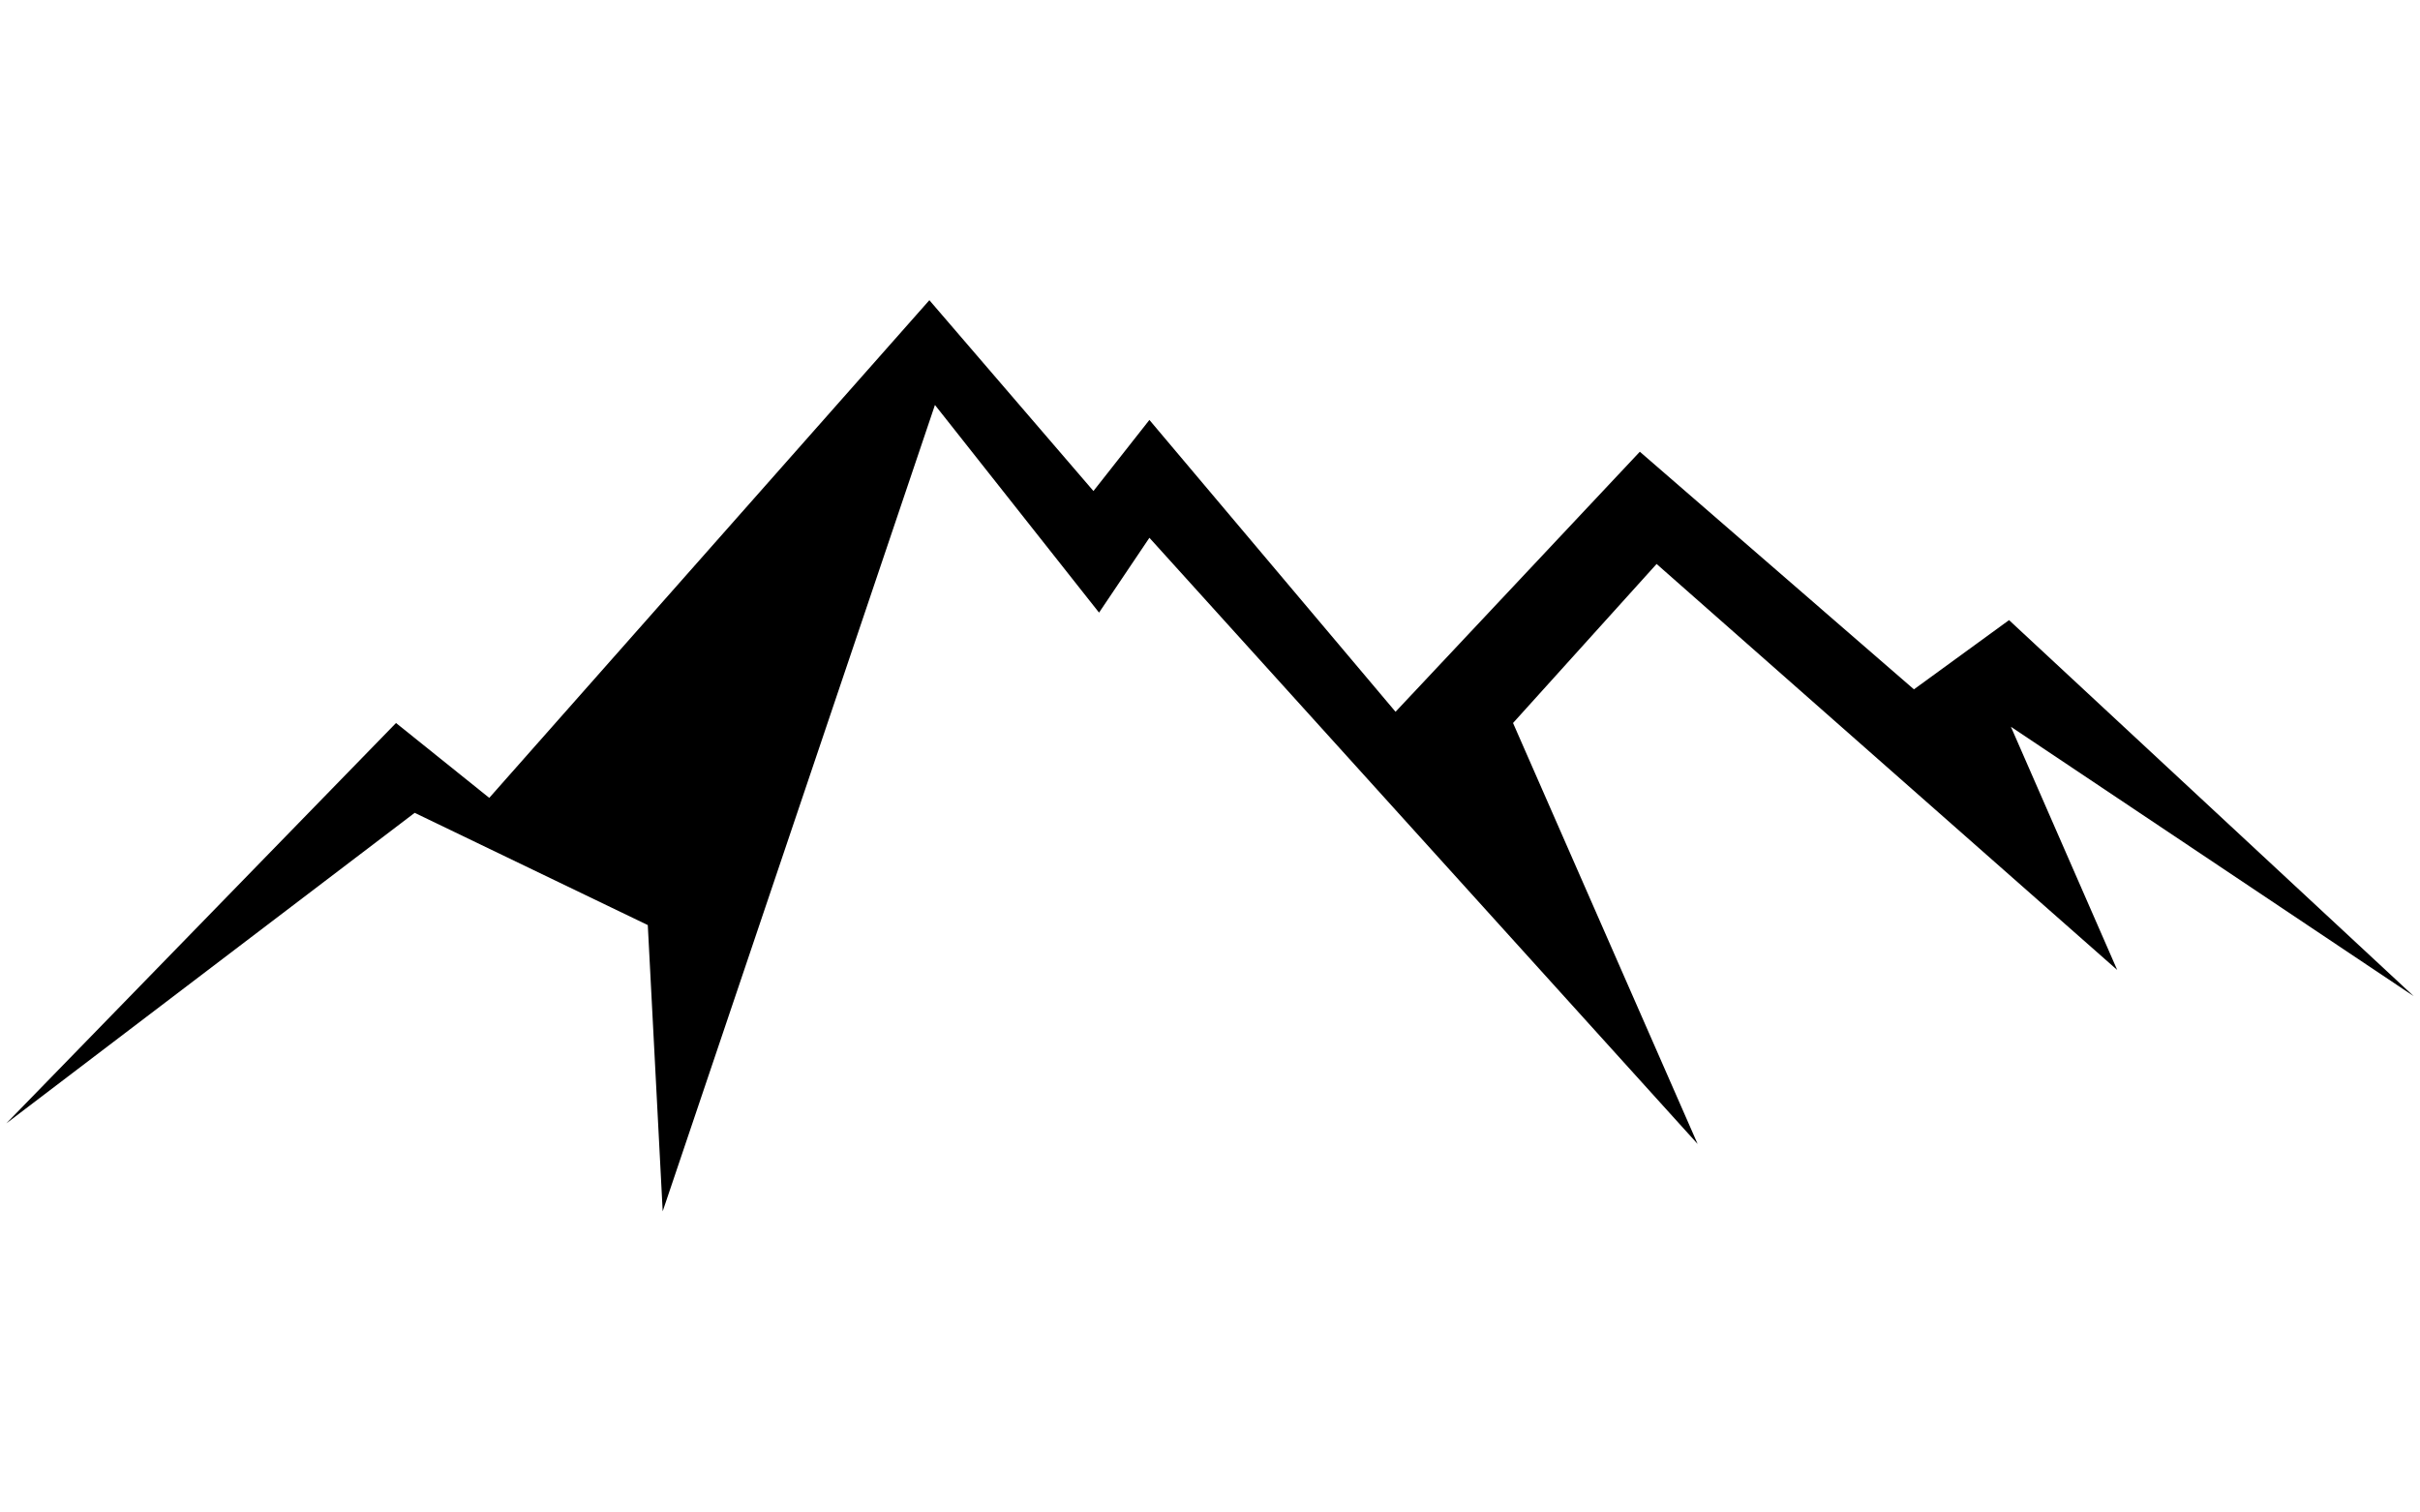 <svg xmlns="http://www.w3.org/2000/svg" xmlns:xlink="http://www.w3.org/1999/xlink" width="400" zoomAndPan="magnify" viewBox="0 0 300 187.5" height="250" preserveAspectRatio="xMidYMid meet" version="1.0"><defs><clipPath id="920905d2f9"><path d="M 0.781 37.215 L 299.219 37.215 L 299.219 150.16 L 0.781 150.16 Z M 0.781 37.215 " clip-rule="nonzero"/></clipPath></defs><g clip-path="url(#920905d2f9)"><path fill="#000000" d="M 0.781 139.266 L 49.094 89.629 L 60.652 98.91 L 115.211 37.215 L 135.551 60.871 L 142.488 52.059 L 173 88.238 L 203.285 56 L 237.266 85.457 L 249.055 76.875 L 299.219 123.492 L 249.285 90.094 L 262.465 120.246 L 205.363 69.914 L 187.566 89.629 L 210.449 141.816 L 142.488 66.668 L 136.246 75.945 L 115.902 50.203 L 82.152 150.164 L 80.305 114.68 L 51.406 100.766 L 0.781 139.266 " fill-opacity="1" fill-rule="nonzero"/></g></svg>